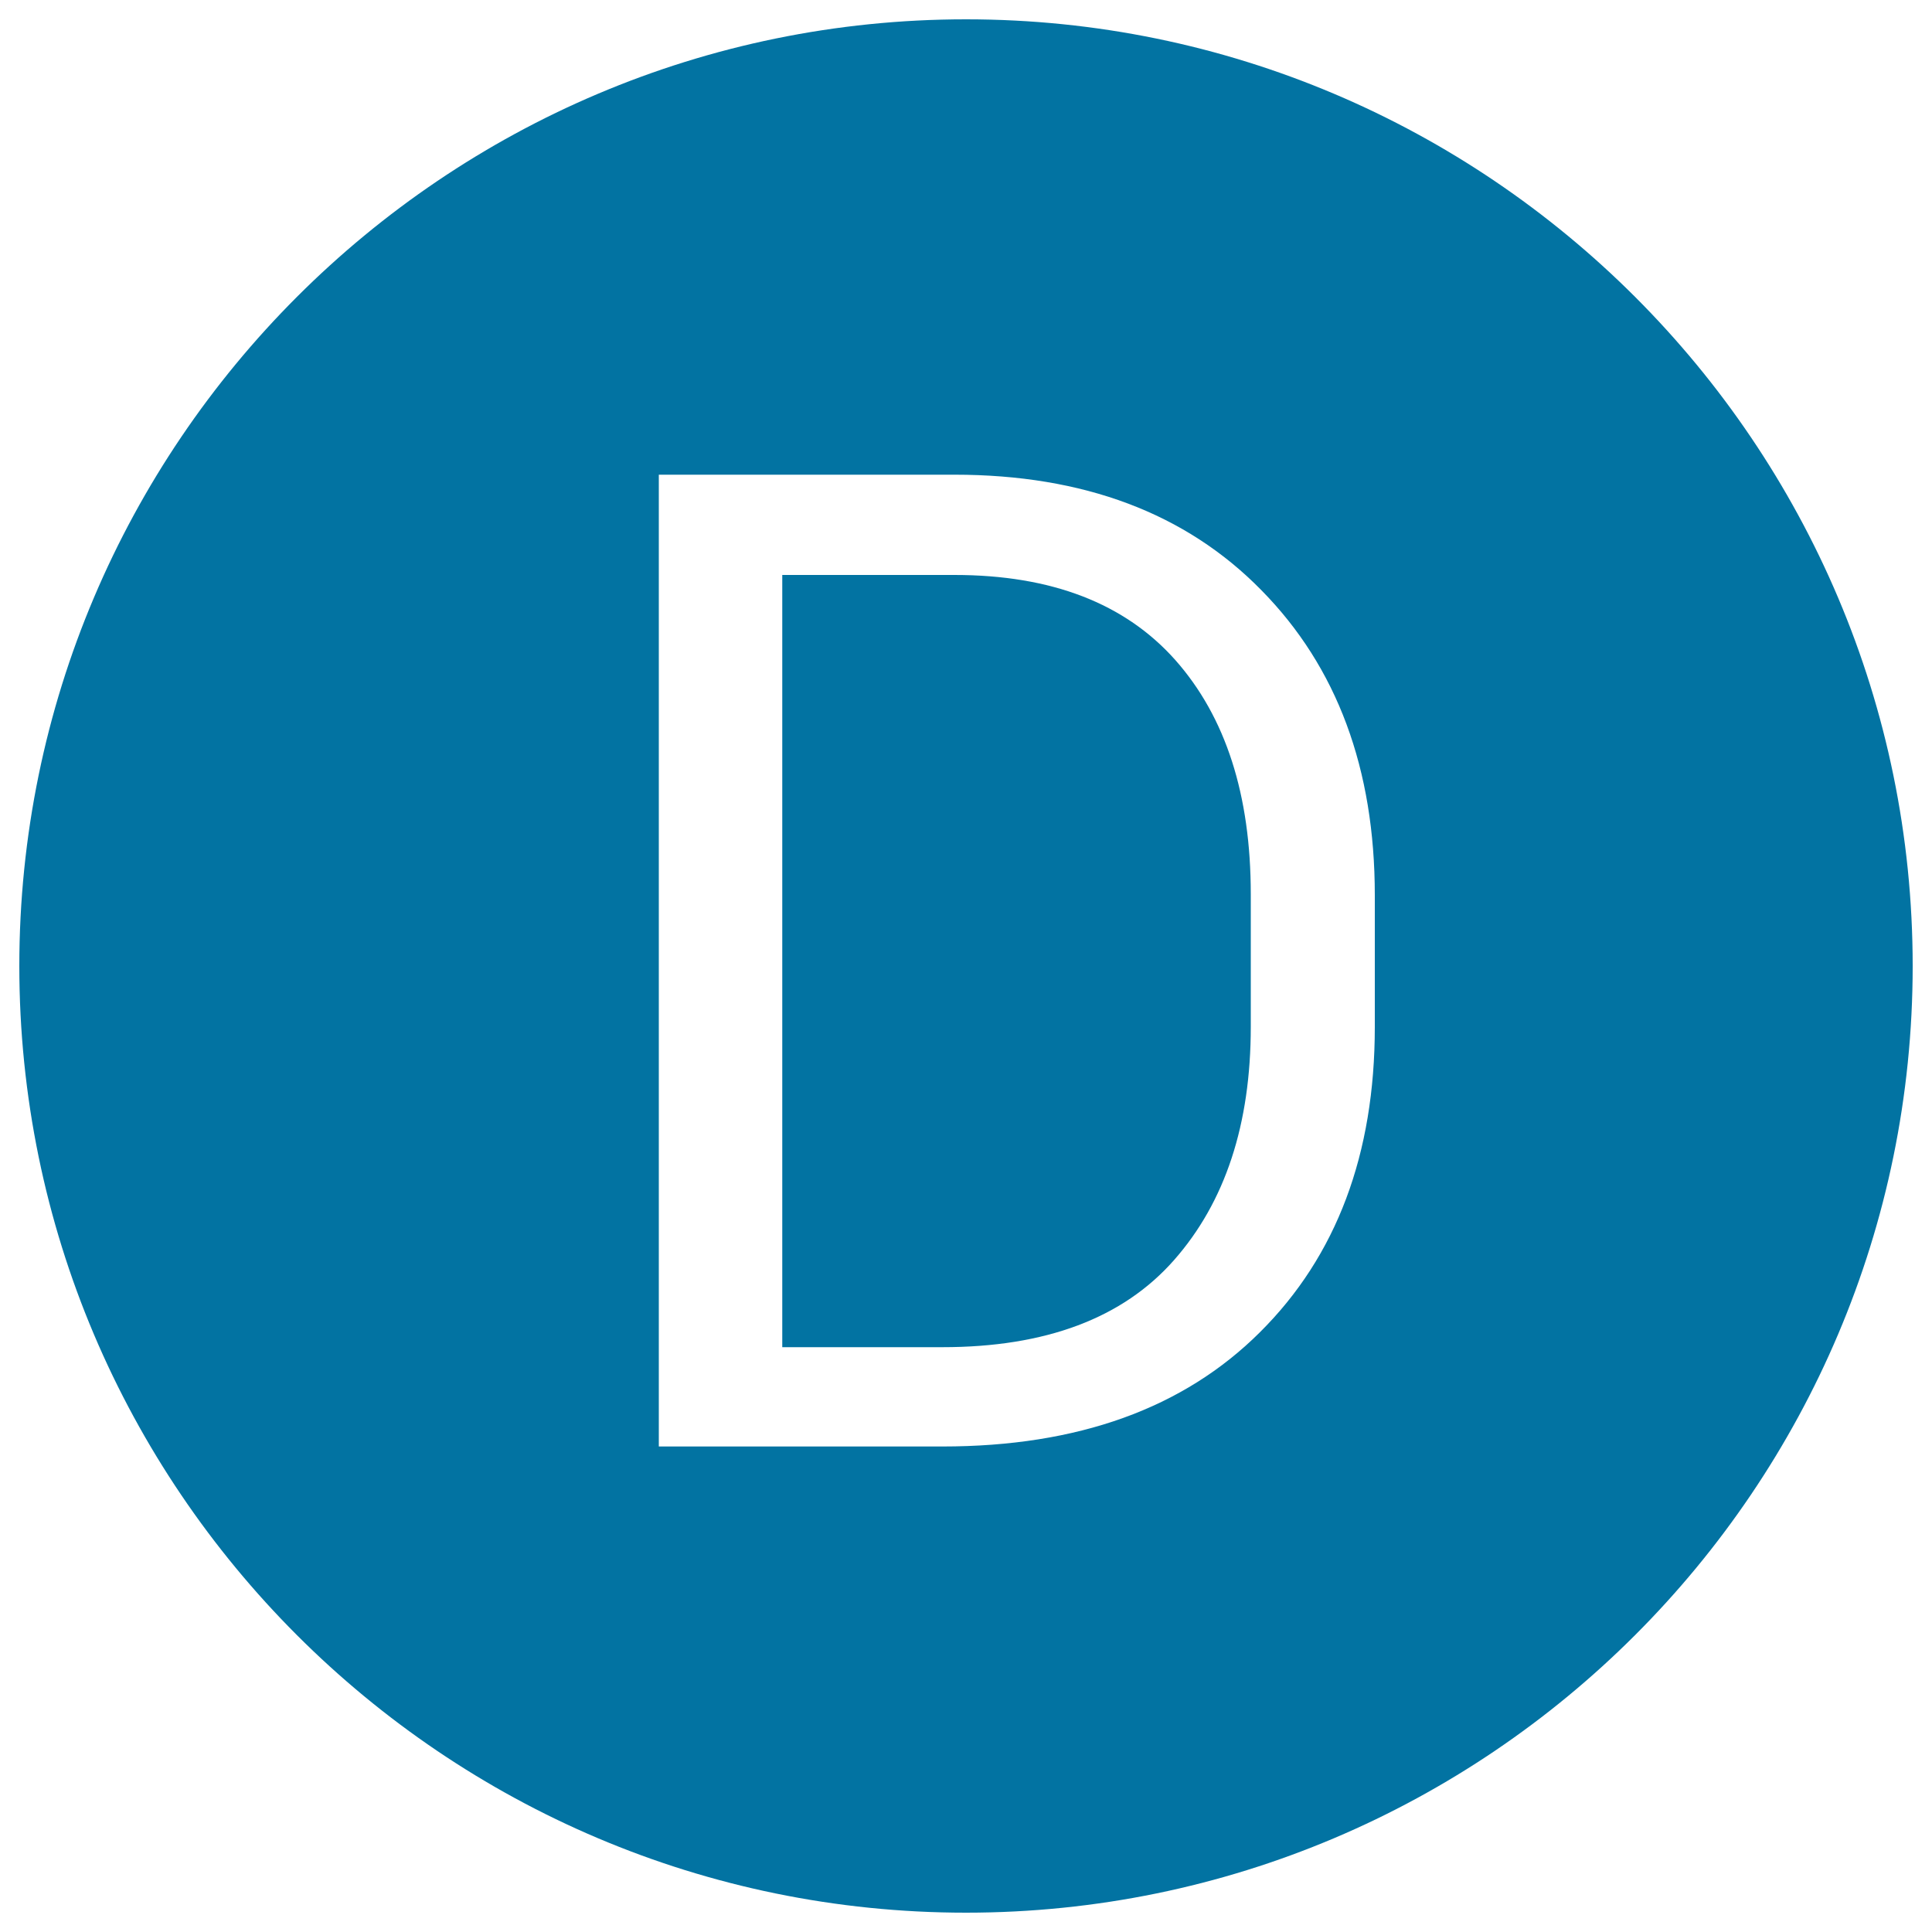 <svg xmlns="http://www.w3.org/2000/svg" viewBox="0 0 1000 1000" style="fill:#0273a2">
<title>Letter D in filled circle SVG icon</title>
<path d="M494,297.6h-89.1v399.7h82.9c53.4,0,93.4-15,119.9-45.1c26.5-30.1,39.7-70.3,39.7-120.7v-68.7c0-51.4-13-91.7-39-121.1C582.3,312.3,544.2,297.6,494,297.6z"/><path d="M500,10C229.8,10,10,229.8,10,500s219.8,490,490,490c270.2,0,490-219.8,490-490C990,229.8,770.2,10,500,10z M711.6,531.5c0,65.9-19.8,118.6-59.4,158c-39.6,39.5-94.4,59.2-164.4,59.2l-146.8,0v-503h153c66.8,0,119.8,19.9,158.9,59.8c39.2,39.8,58.7,92.5,58.7,157.9V531.5z"/>
</svg>